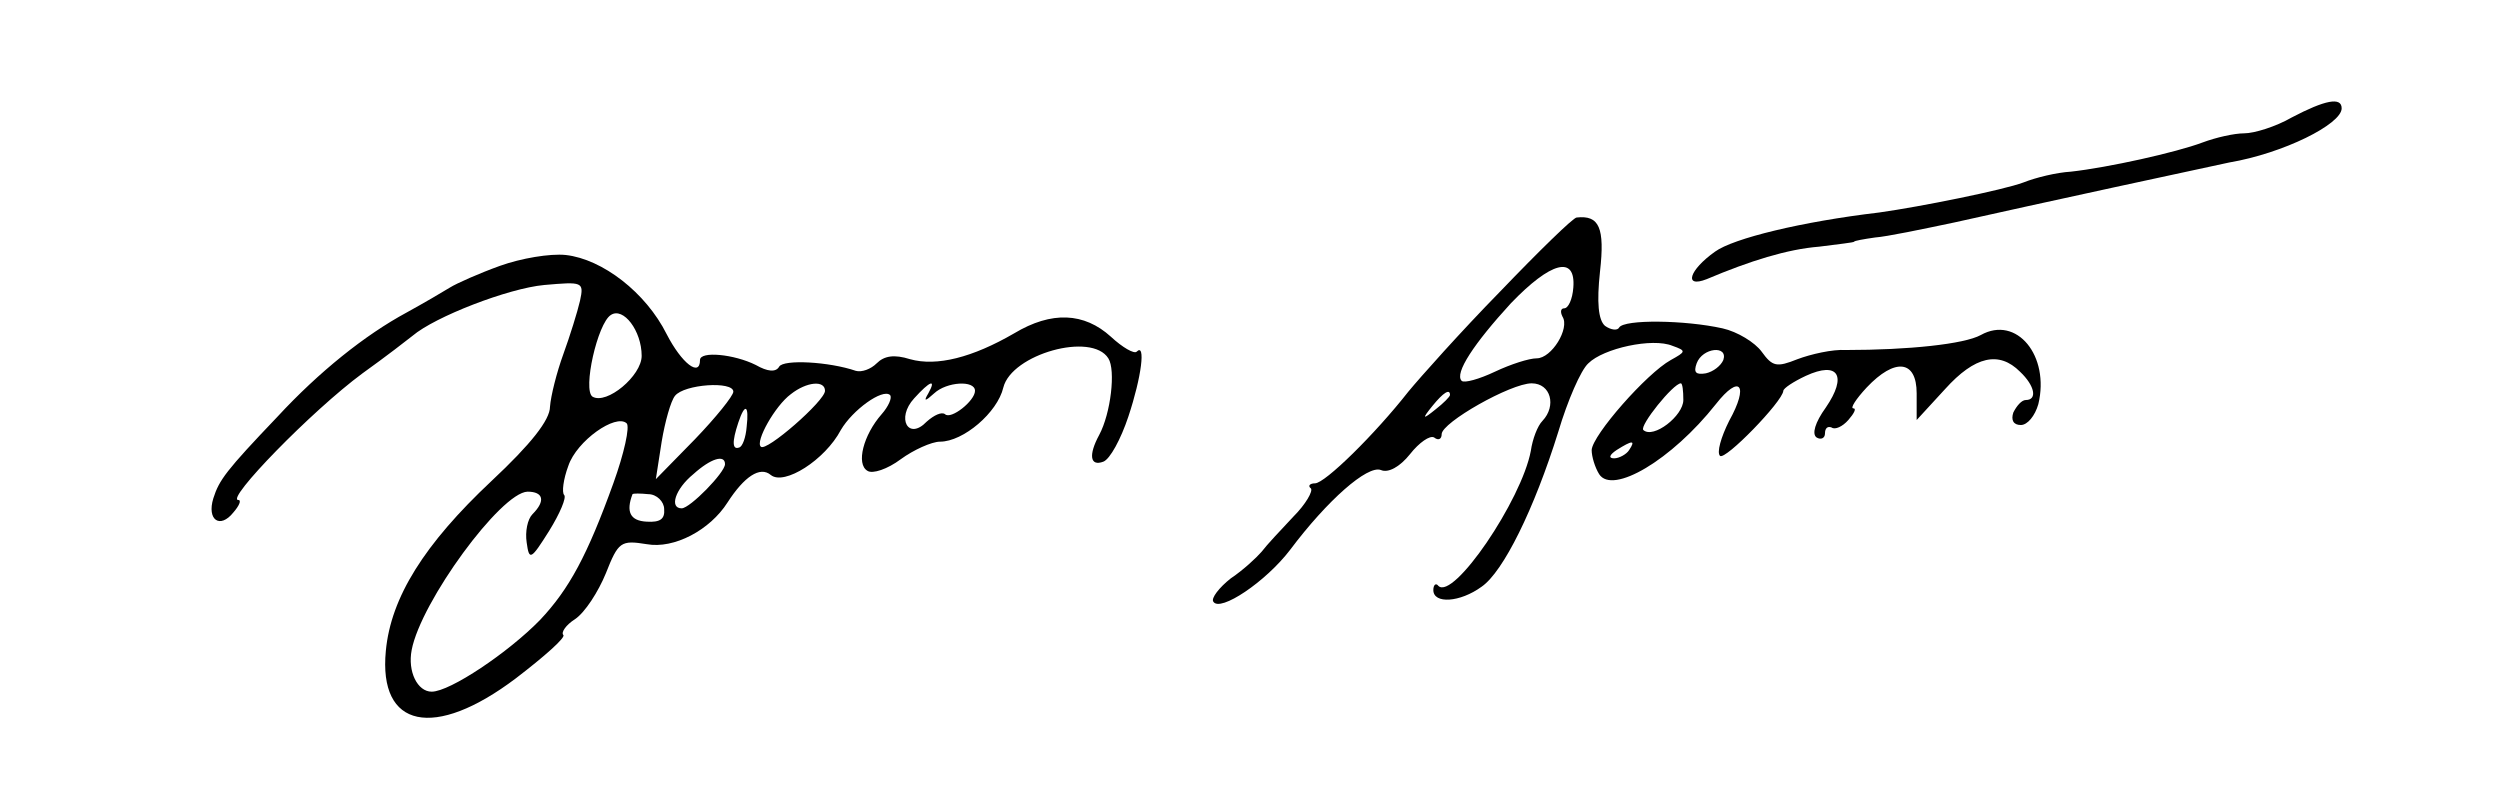 <?xml version="1.0" standalone="no"?>
<!DOCTYPE svg PUBLIC "-//W3C//DTD SVG 20010904//EN"
 "http://www.w3.org/TR/2001/REC-SVG-20010904/DTD/svg10.dtd">
<svg version="1.0" xmlns="http://www.w3.org/2000/svg"
 width="300pt" height="95pt" viewBox="0 0 300 95"
 preserveAspectRatio="xMidYMid meet">
<g transform="translate(0,95) scale(0.1,-0.1)"
fill="#000000" stroke="none">
<path d="M2750 809 c-19 -11 -45 -19 -57 -19 -12 0 -34 -5 -50 -11 -32 -12
-113 -30 -158 -35 -17 -1 -42 -7 -57 -13 -24 -9 -123 -29 -173 -36 -93 -11
-175 -31 -197 -47 -31 -22 -38 -44 -10 -33 52 22 97 36 135 39 23 3 42 5 42 6
0 1 11 3 25 5 14 1 57 10 95 18 98 22 306 67 330 72 65 11 135 46 135 65 0 14
-20 10 -60 -11z"/>
<path d="M1800 600 c-47 -48 -96 -103 -110 -120 -40 -51 -100 -110 -112 -110
-6 0 -9 -3 -5 -6 3 -3 -6 -19 -21 -34 -15 -16 -32 -34 -38 -42 -6 -7 -22 -22
-37 -32 -14 -11 -24 -24 -21 -28 8 -13 63 24 92 62 45 60 93 102 109 96 9 -4
23 4 35 19 11 14 24 23 29 20 5 -4 9 -2 9 4 0 14 83 61 108 61 23 0 30 -27 13
-45 -6 -6 -12 -22 -14 -36 -11 -59 -93 -180 -111 -162 -3 4 -6 1 -6 -5 0 -17
32 -15 58 4 26 18 63 93 92 186 11 37 27 74 36 82 18 18 77 31 101 21 17 -6
16 -7 -2 -17 -29 -16 -94 -90 -95 -108 0 -8 4 -21 9 -29 16 -25 87 17 140 84
29 37 40 23 16 -20 -10 -20 -15 -38 -11 -42 6 -6 75 65 76 78 0 3 12 11 27 18
39 18 50 0 24 -38 -13 -18 -17 -32 -11 -36 5 -3 10 -1 10 5 0 6 3 9 8 7 4 -3
13 1 20 9 7 8 10 14 6 14 -4 0 3 11 16 25 34 36 60 33 60 -7 l0 -32 34 37 c36
40 65 46 90 21 18 -17 21 -34 7 -34 -5 0 -11 -7 -15 -15 -3 -9 0 -15 9 -15 8
0 17 11 21 25 14 58 -26 107 -69 83 -20 -11 -87 -18 -162 -18 -16 1 -42 -5
-58 -11 -25 -10 -30 -9 -43 9 -8 11 -29 24 -47 28 -45 10 -118 11 -124 1 -2
-4 -10 -3 -17 2 -8 7 -10 28 -6 65 6 53 -1 68 -28 65 -4 0 -45 -40 -92 -89z
m88 5 c-1 -14 -6 -25 -11 -25 -4 0 -5 -4 -2 -10 9 -14 -13 -50 -31 -50 -9 0
-31 -7 -50 -16 -19 -9 -37 -14 -40 -11 -9 9 15 45 59 93 48 50 78 58 75 19z
m180 -87 c-3 -7 -12 -14 -21 -16 -12 -2 -15 1 -11 12 7 19 38 22 32 4z m-48
-48 c0 -19 -36 -47 -48 -36 -5 5 36 56 45 56 2 0 3 -9 3 -20z m-280 6 c0 -2
-8 -10 -17 -17 -16 -13 -17 -12 -4 4 13 16 21 21 21 13z m215 -66 c-3 -5 -12
-10 -18 -10 -7 0 -6 4 3 10 19 12 23 12 15 0z"/>
<path d="M600 631 c-25 -9 -52 -21 -60 -26 -8 -5 -32 -19 -52 -30 -50 -27
-105 -71 -155 -125 -62 -65 -70 -76 -77 -98 -8 -26 8 -37 24 -17 7 8 10 15 6
15 -16 0 88 107 149 152 28 20 55 41 60 45 27 23 115 57 158 61 46 4 48 4 43
-19 -3 -13 -12 -42 -20 -64 -8 -22 -15 -50 -16 -63 0 -16 -23 -45 -70 -89 -81
-76 -121 -140 -127 -204 -9 -93 58 -107 156 -33 34 26 60 49 57 52 -3 3 3 12
14 19 12 8 28 33 37 55 15 38 18 40 49 35 33 -6 76 17 97 50 20 31 39 44 52
33 16 -13 65 18 84 54 14 24 50 50 59 42 3 -3 -2 -14 -10 -23 -22 -25 -31 -60
-17 -68 6 -4 24 2 40 14 15 11 37 21 47 21 28 0 69 35 76 65 10 40 106 67 126
35 9 -14 3 -66 -11 -92 -13 -24 -11 -38 5 -32 8 3 21 27 30 54 16 48 21 89 10
78 -3 -3 -17 5 -31 18 -32 29 -71 31 -116 4 -50 -29 -93 -40 -125 -31 -19 6
-31 4 -40 -5 -7 -7 -18 -11 -25 -9 -32 11 -87 14 -92 5 -4 -7 -14 -6 -28 2
-26 13 -67 17 -67 6 0 -21 -22 -4 -40 31 -25 50 -77 90 -121 95 -19 2 -54 -4
-79 -13z m170 -108 c0 -24 -42 -59 -59 -49 -12 8 6 88 22 98 15 10 37 -19 37
-49z m110 -43 c0 -5 -21 -31 -46 -57 l-47 -48 7 45 c4 24 11 49 16 55 11 14
70 18 70 5z m110 1 c0 -12 -71 -74 -77 -67 -7 6 17 49 36 63 19 15 41 17 41 4z
m124 -3 c-6 -10 -4 -10 7 0 15 14 49 16 49 3 0 -12 -29 -35 -36 -28 -4 3 -13
-1 -22 -9 -22 -23 -37 4 -15 28 19 21 27 24 17 6z m-218 -40 c-1 -13 -5 -24
-9 -25 -8 -3 -9 6 -1 30 8 24 13 21 10 -5z m-160 -68 c-31 -86 -53 -127 -88
-164 -38 -39 -108 -86 -130 -86 -17 0 -29 24 -24 50 11 58 107 189 139 190 19
0 22 -11 6 -27 -6 -6 -9 -21 -7 -34 3 -22 5 -21 27 14 13 21 21 40 18 43 -3 3
-1 19 5 35 10 30 57 63 70 51 4 -4 -3 -36 -16 -72z m134 23 c0 -10 -42 -53
-52 -53 -15 0 -8 23 14 41 21 19 38 24 38 12z m-73 -54 c1 -12 -5 -16 -21 -15
-20 1 -25 12 -17 33 1 1 9 1 19 0 10 0 19 -9 19 -18z"/>
</g>
</svg>
